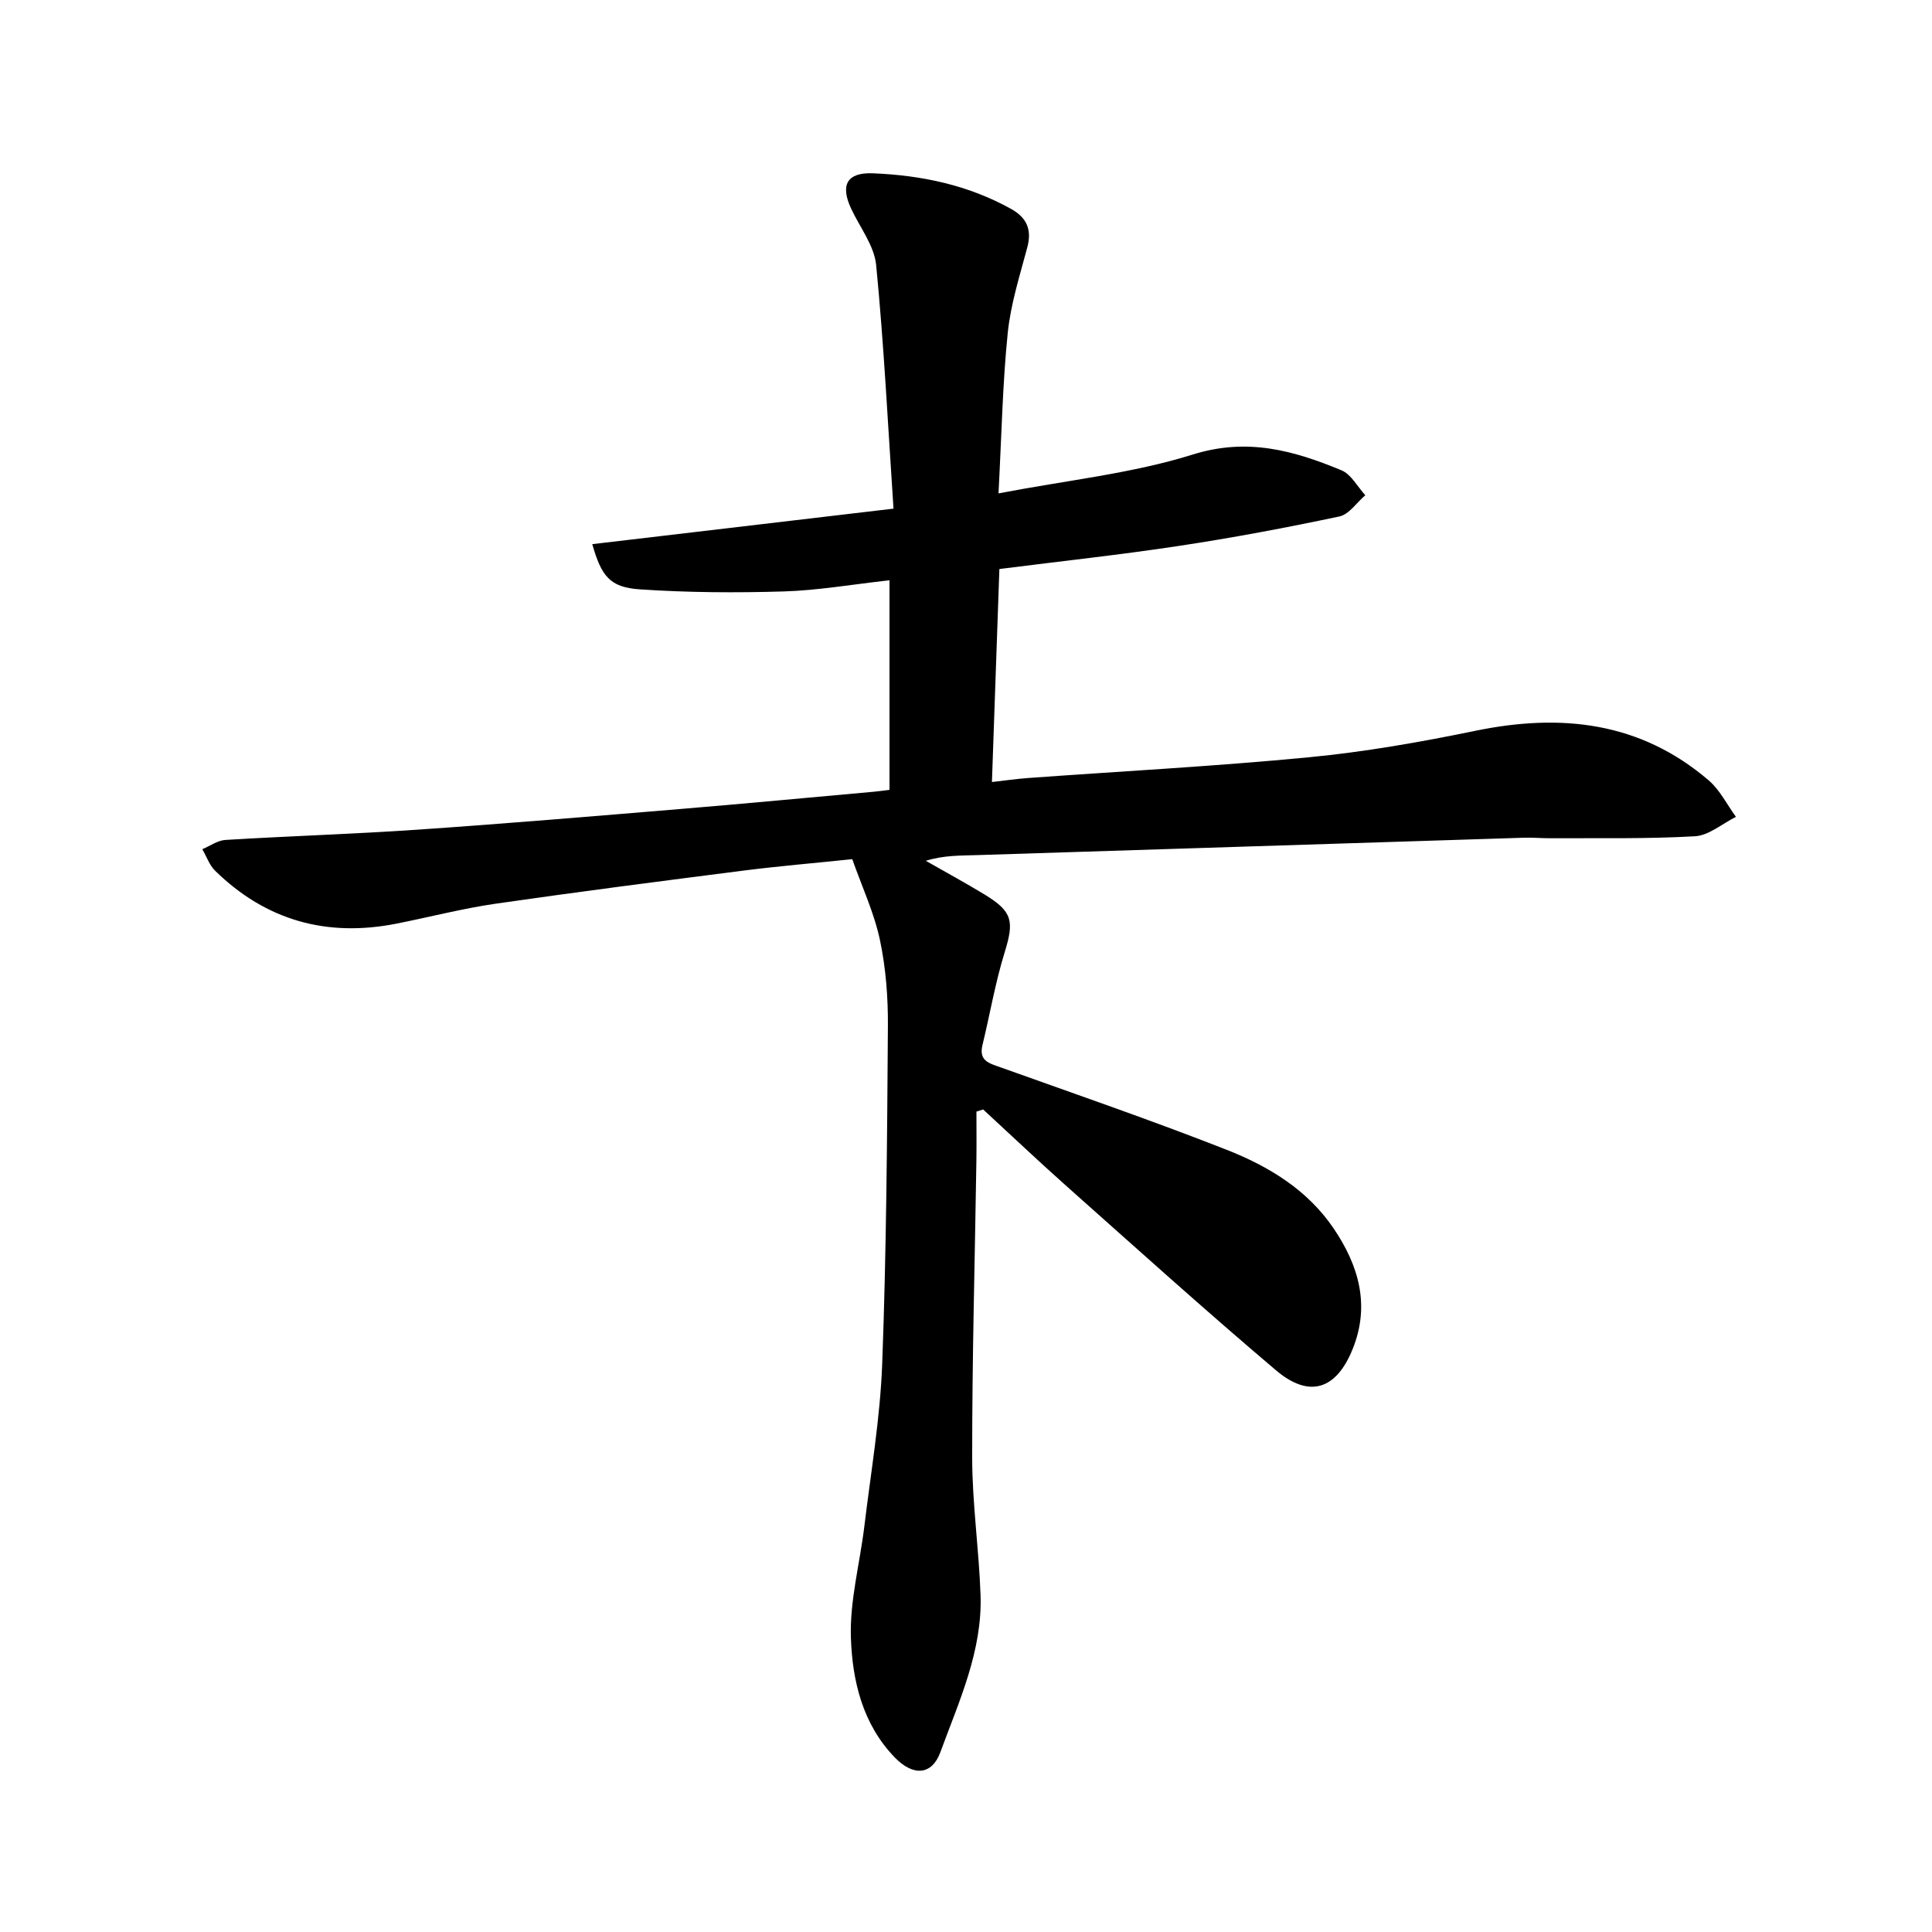<svg enable-background="new 0 0 400 400" viewBox="0 0 400 400" xmlns="http://www.w3.org/2000/svg"><path d="m202.16 230.15c0 3.42.04 6.84-.01 10.25-.31 20.48-.89 40.95-.87 61.43.01 9.45 1.4 18.89 1.73 28.36.41 11.6-4.45 22.04-8.32 32.59-1.77 4.82-5.67 4.99-9.46 1.06-6.64-6.88-8.76-15.82-9.06-24.74-.26-7.65 1.85-15.37 2.78-23.07 1.35-11.21 3.28-22.41 3.7-33.66.87-23.29 1.02-46.61 1.18-69.92.04-5.95-.42-12.03-1.65-17.84-1.19-5.6-3.68-10.93-5.73-16.73-7.74.81-15.16 1.43-22.54 2.37-17.13 2.19-34.26 4.39-51.35 6.86-6.88 1-13.65 2.77-20.48 4.12-14.41 2.85-27.01-.64-37.55-10.96-1.19-1.17-1.77-2.95-2.64-4.45 1.59-.67 3.15-1.82 4.78-1.92 13.28-.81 26.58-1.22 39.84-2.13 18.07-1.24 36.13-2.76 54.18-4.26 13.41-1.11 26.81-2.39 40.22-3.59 1.13-.1 2.25-.27 3.25-.39 0-14.5 0-28.7 0-43.39-7.75.86-14.79 2.09-21.86 2.31-9.94.3-19.92.24-29.83-.43-6.24-.42-7.95-2.74-9.85-9.36 20.31-2.39 40.64-4.79 62.37-7.35-1.16-17.36-1.98-33.93-3.59-50.42-.39-4.03-3.38-7.82-5.19-11.71-2.28-4.89-.84-7.51 4.49-7.3 10.05.4 19.75 2.42 28.66 7.39 3.18 1.78 4.32 4.23 3.34 7.91-1.56 5.87-3.45 11.77-4.06 17.77-1.07 10.53-1.27 21.14-1.91 33.2 14.35-2.75 27.69-4.12 40.24-8.05 11.28-3.53 20.91-.82 30.77 3.27 2.01.83 3.3 3.39 4.93 5.16-1.78 1.52-3.36 3.97-5.37 4.4-11.02 2.33-22.11 4.42-33.25 6.1-12.13 1.84-24.34 3.15-37.14 4.78-.51 14.51-1.01 28.9-1.54 44.1 2.75-.31 5.11-.66 7.49-.83 19.4-1.41 38.84-2.43 58.19-4.3 11.53-1.11 23.02-3.13 34.38-5.47 17.74-3.66 34.14-1.9 48.33 10.25 2.33 2 3.79 5.01 5.65 7.56-2.83 1.4-5.6 3.86-8.5 4.02-9.93.57-19.91.35-29.87.41-1.83.01-3.67-.17-5.49-.11-37.75 1.19-75.49 2.41-113.24 3.6-3.43.11-6.87.01-10.63 1.18 4.06 2.32 8.17 4.55 12.17 6.98 5.82 3.54 6.14 5.54 4.15 11.98-1.94 6.27-3.04 12.8-4.59 19.19-.8 3.29 1.4 3.77 3.71 4.6 15.64 5.59 31.36 11 46.82 17.07 8.7 3.42 16.76 8.28 22.2 16.33 5.18 7.66 7.57 15.89 3.91 24.94-3.39 8.41-8.97 10.25-15.89 4.38-14.73-12.48-29.07-25.42-43.5-38.25-5.79-5.15-11.41-10.49-17.11-15.74-.47.14-.93.3-1.39.45z" fill="#000001"/></svg>